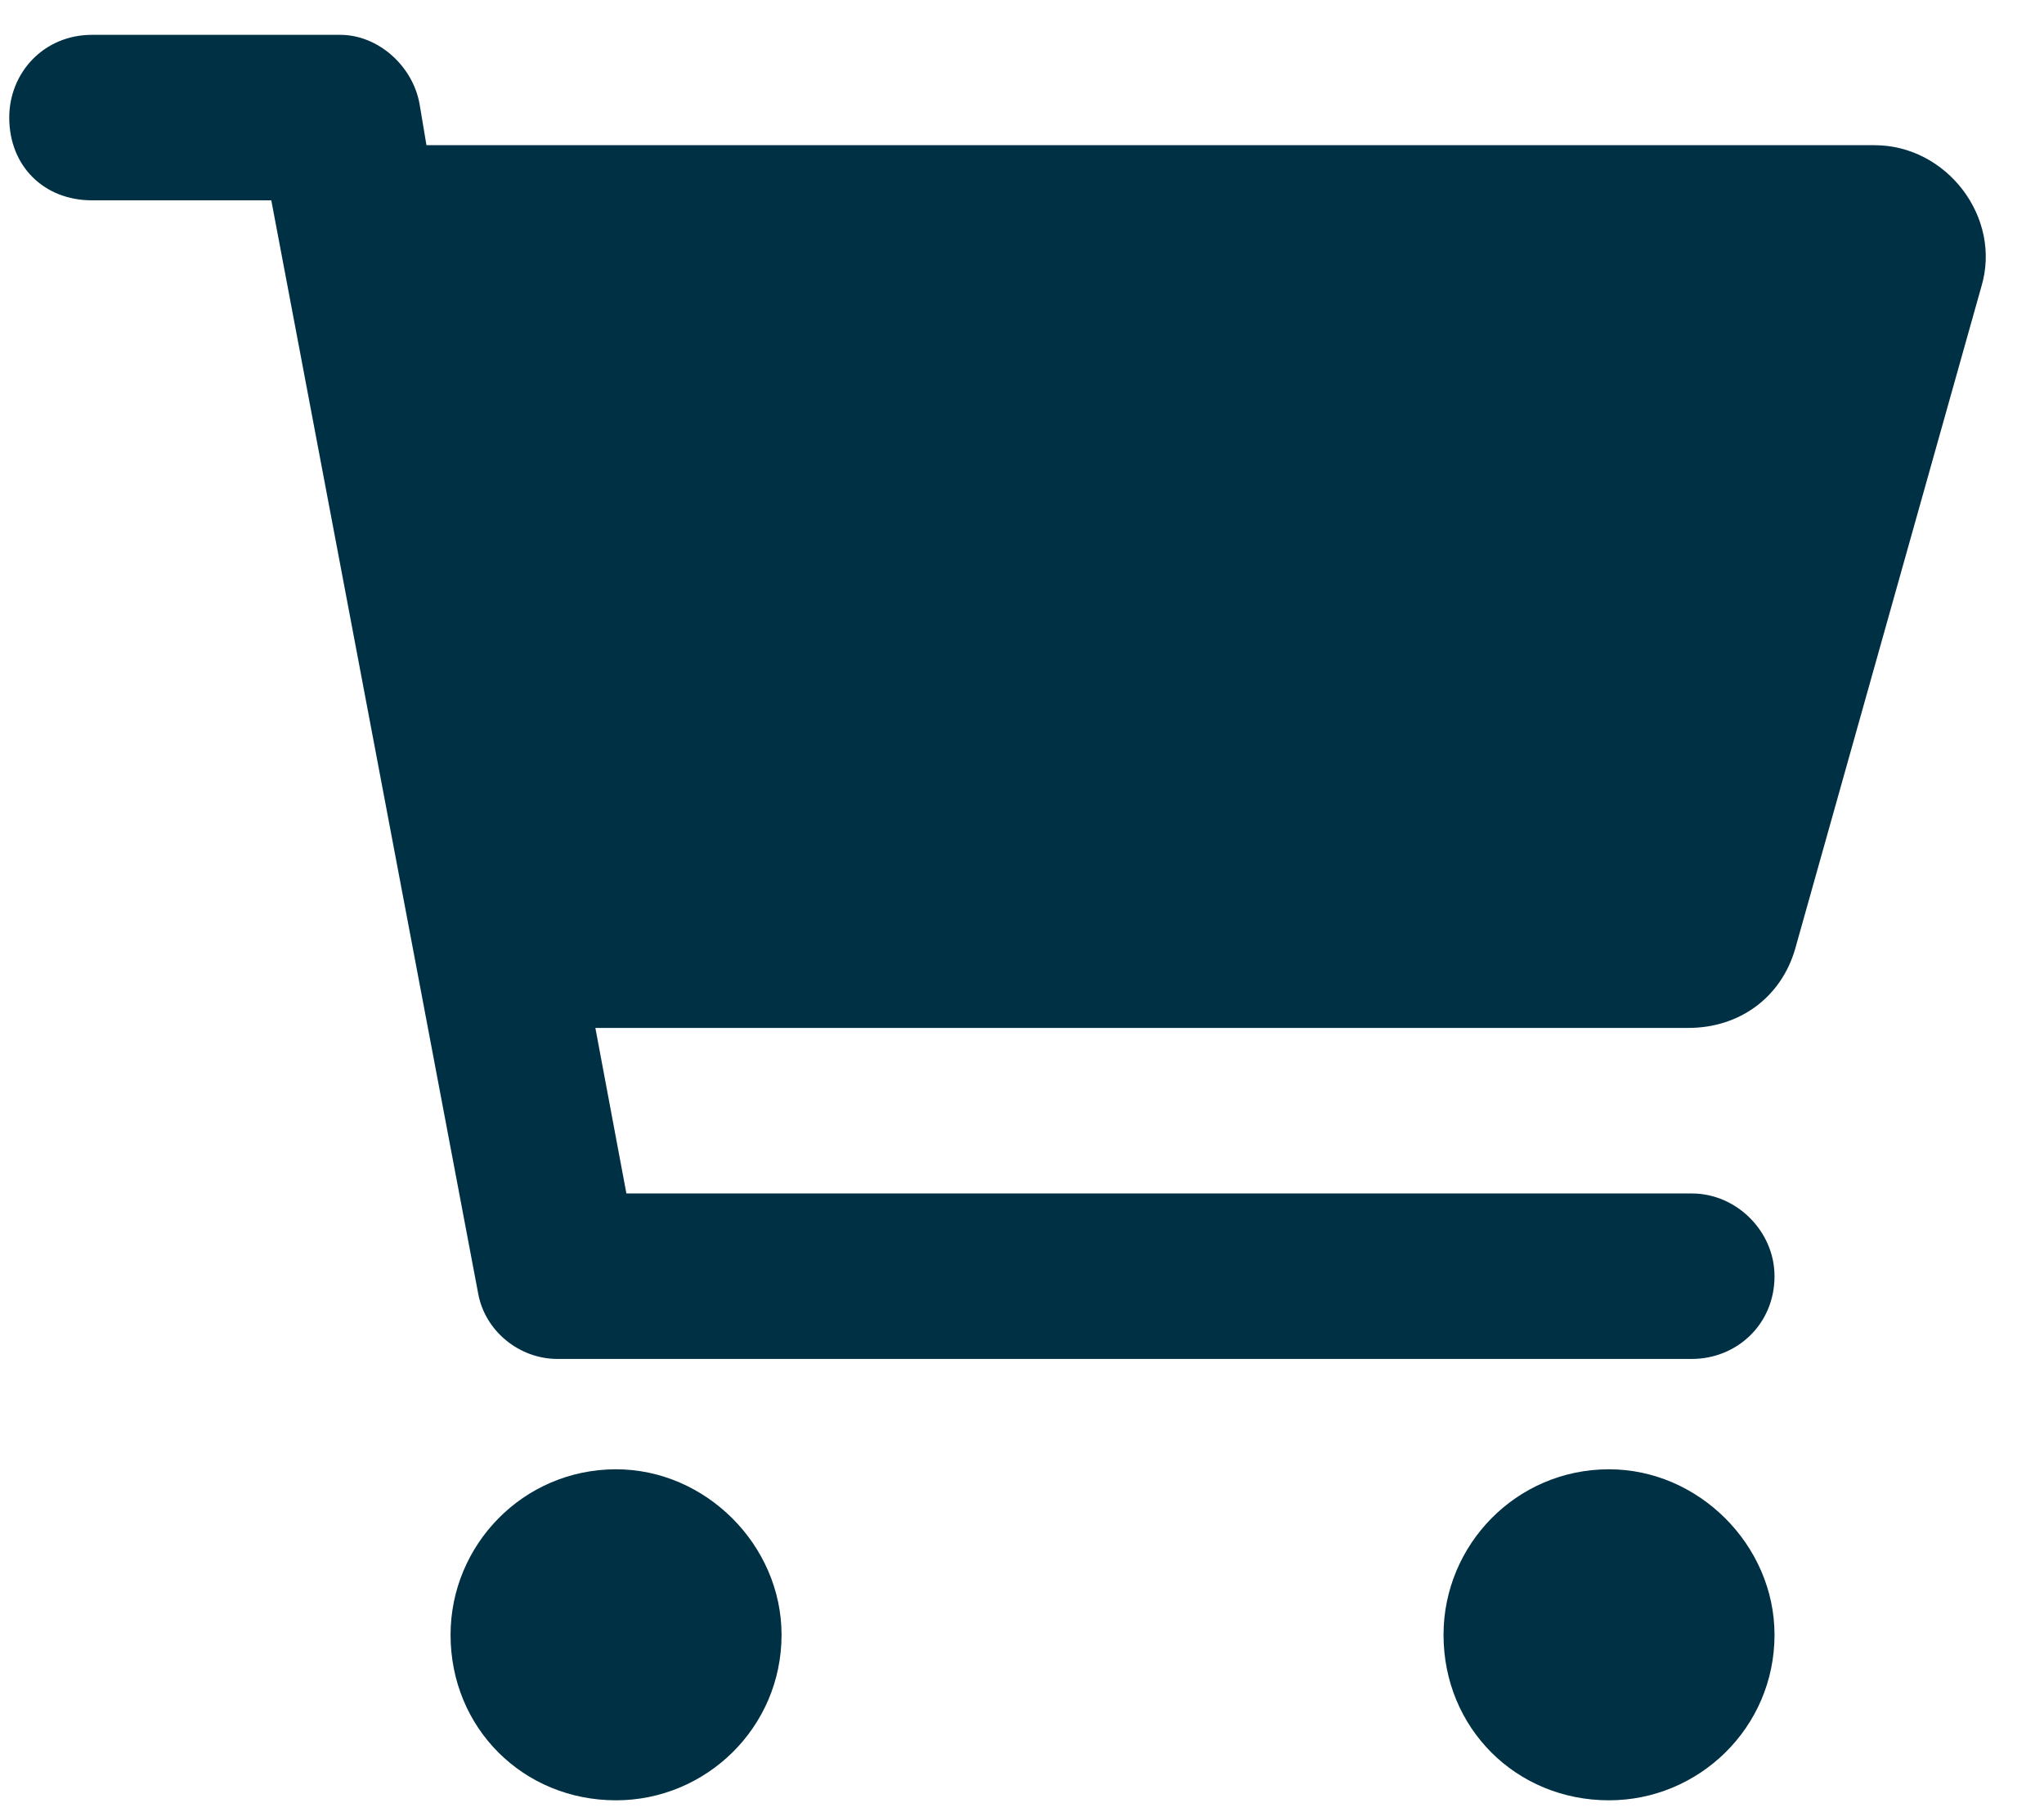 <svg width="44" height="39" viewBox="0 0 44 39" fill="none" xmlns="http://www.w3.org/2000/svg">
<path d="M7.324 0.75C8.141 0.75 8.883 1.418 9.031 2.234L9.18 3.125H40.352C41.91 3.125 43.098 4.684 42.652 6.168L38.645 20.418C38.348 21.457 37.457 22.125 36.344 22.125H12.816L13.484 25.688H36.418C37.383 25.688 38.199 26.504 38.199 27.469C38.199 28.508 37.383 29.25 36.418 29.25H12C11.184 29.25 10.441 28.656 10.293 27.84L5.84 4.312H1.98C0.941 4.312 0.199 3.57 0.199 2.531C0.199 1.566 0.941 0.75 1.98 0.75H7.324ZM9.699 35.188C9.699 33.258 11.258 31.625 13.262 31.625C15.191 31.625 16.824 33.258 16.824 35.188C16.824 37.191 15.191 38.75 13.262 38.75C11.258 38.75 9.699 37.191 9.699 35.188ZM38.199 35.188C38.199 37.191 36.566 38.75 34.637 38.75C32.633 38.75 31.074 37.191 31.074 35.188C31.074 33.258 32.633 31.625 34.637 31.625C36.566 31.625 38.199 33.258 38.199 35.188Z" fill="#003044"/>
</svg>
